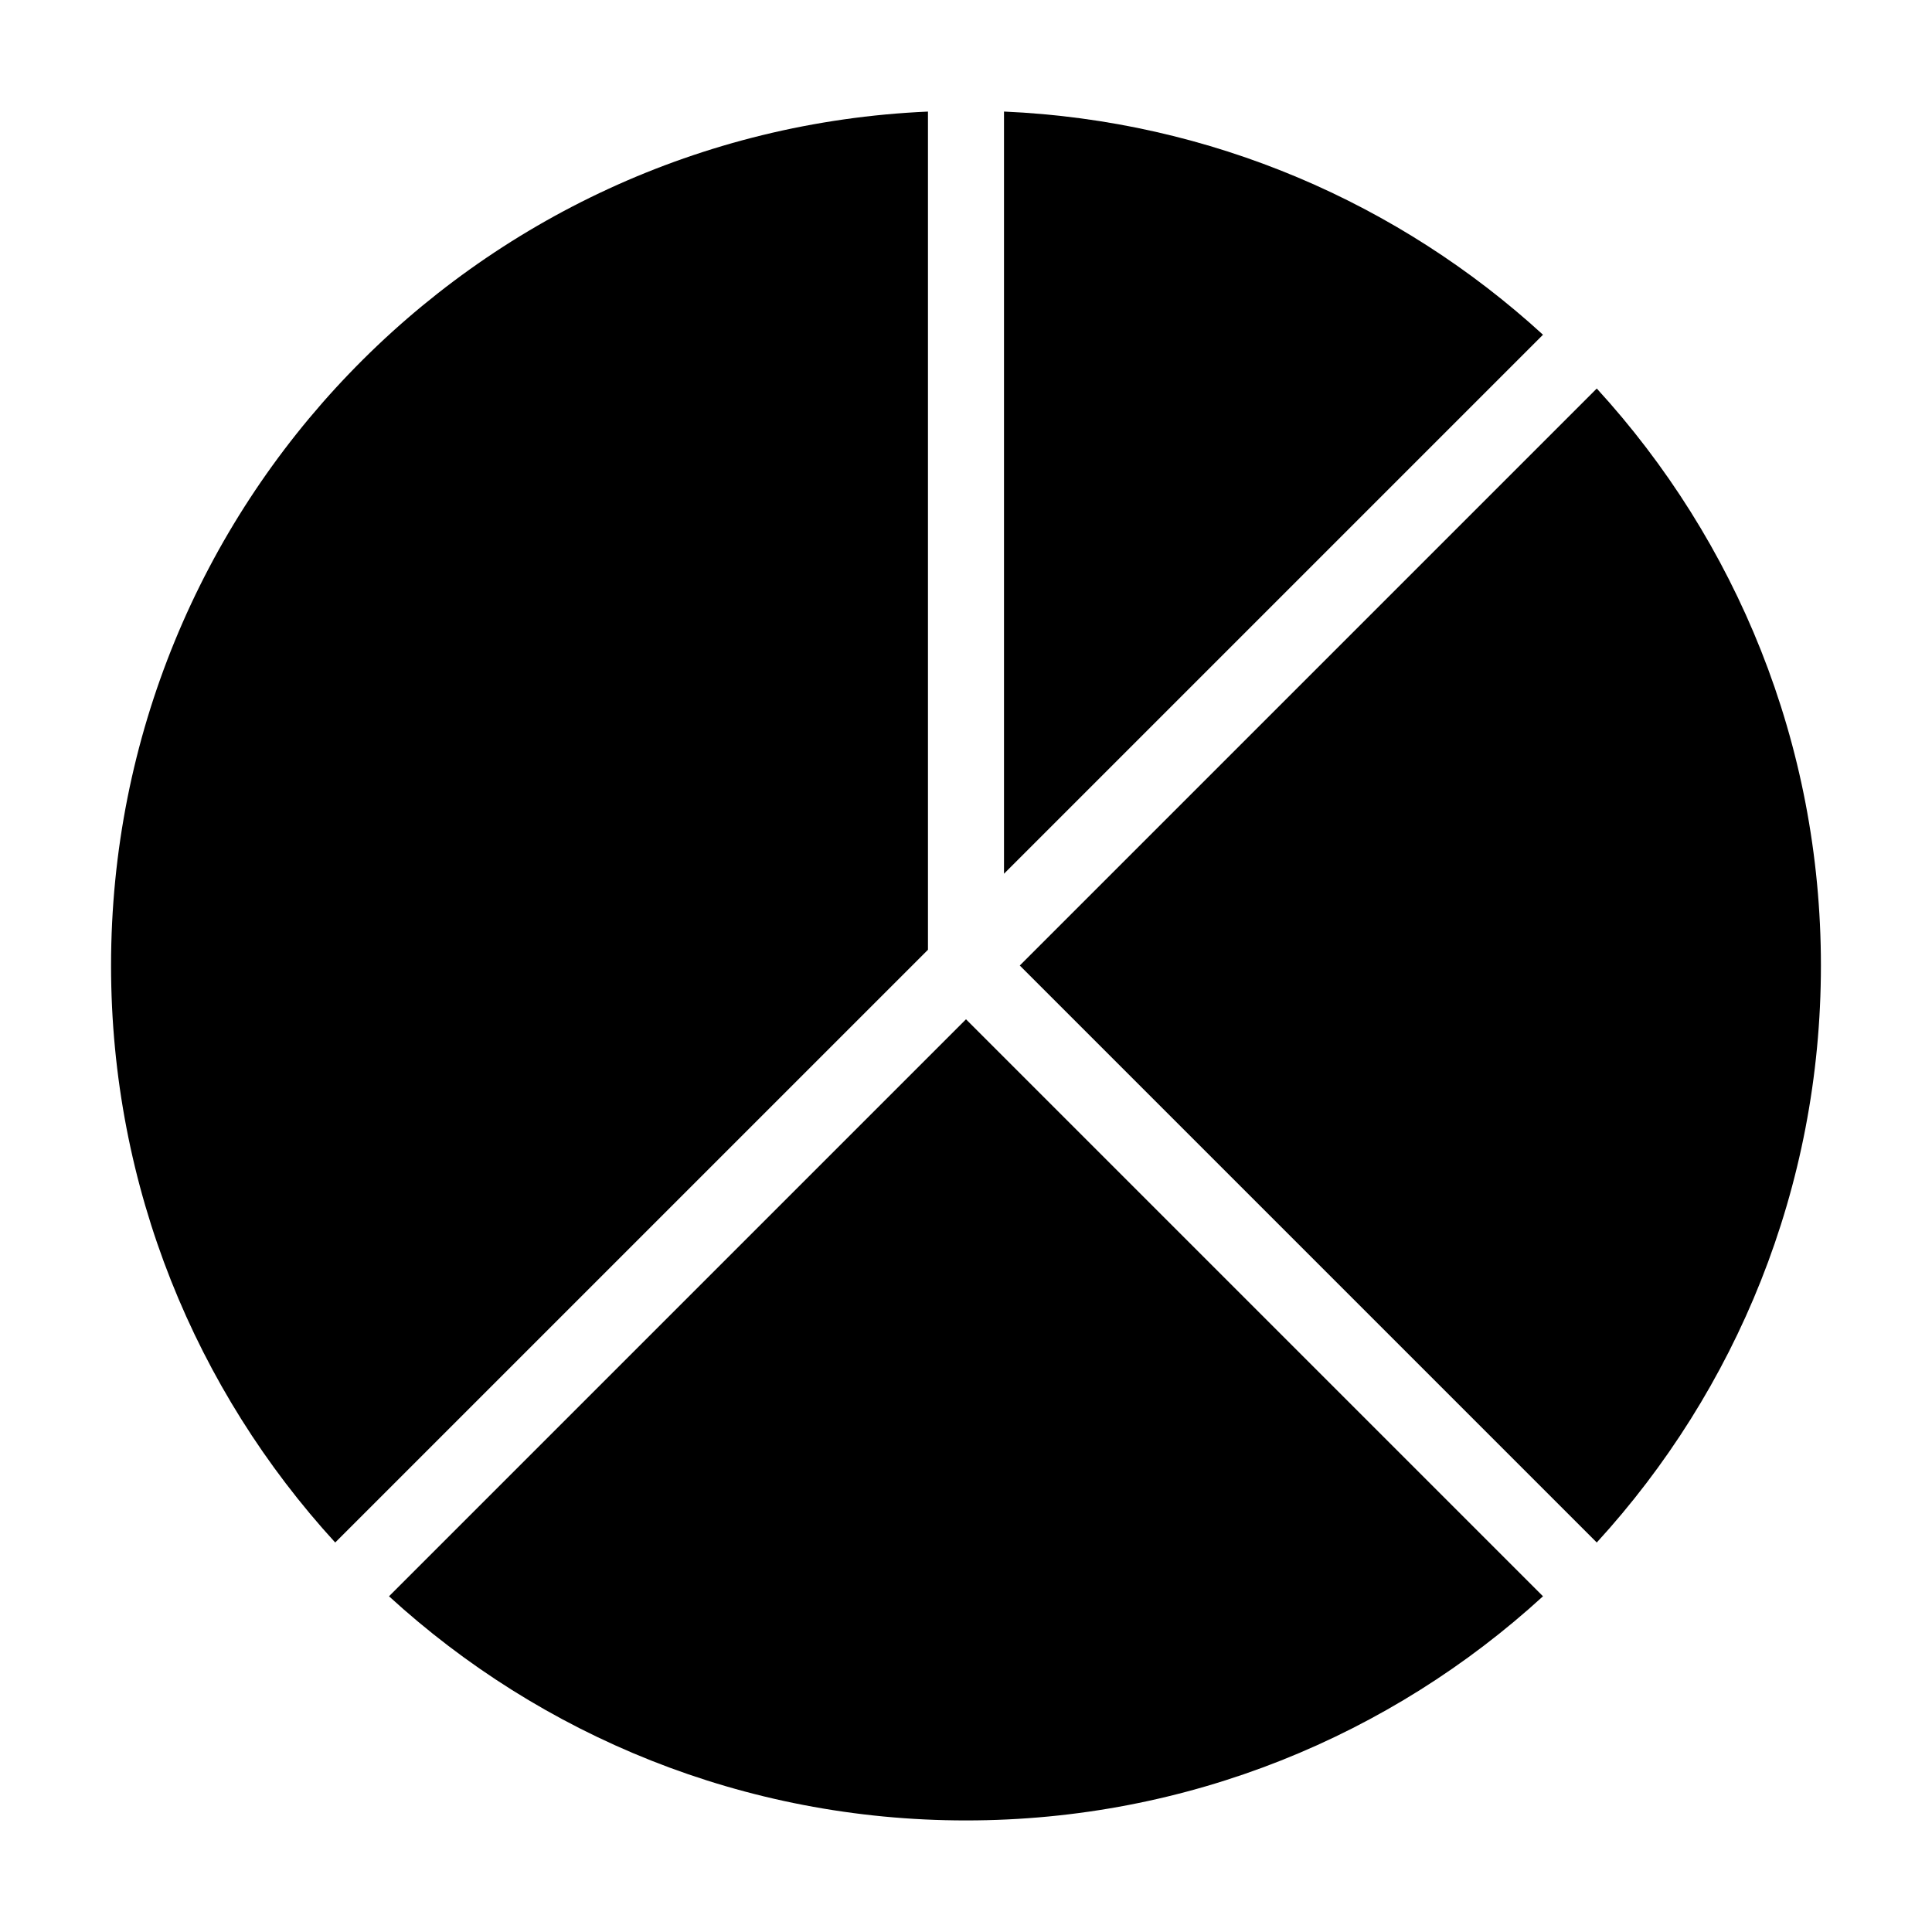 <?xml version="1.0" encoding="UTF-8"?>
<!-- Uploaded to: SVG Repo, www.svgrepo.com, Generator: SVG Repo Mixer Tools -->
<svg fill="#000000" width="800px" height="800px" version="1.1" viewBox="144 144 512 512" xmlns="http://www.w3.org/2000/svg">
 <g>
  <path d="m567.16 246.96-152.91 152.91 152.91 152.91c36.883-40.305 59.402-93.969 59.402-152.91 0.004-58.938-22.516-112.61-59.402-152.91z"/>
  <path d="m400 414.12-152.91 152.91c40.305 36.883 93.969 59.402 152.91 59.402s112.61-22.52 152.91-59.402z"/>
  <path d="m410.07 173.57v201.98l142.84-142.84c-37.992-34.77-87.871-56.742-142.84-59.145z"/>
  <path d="m389.92 395.7v-222.13c-120.45 5.273-216.49 104.56-216.49 226.3 0 58.941 22.52 112.61 59.402 152.91z"/>
 </g>
</svg>